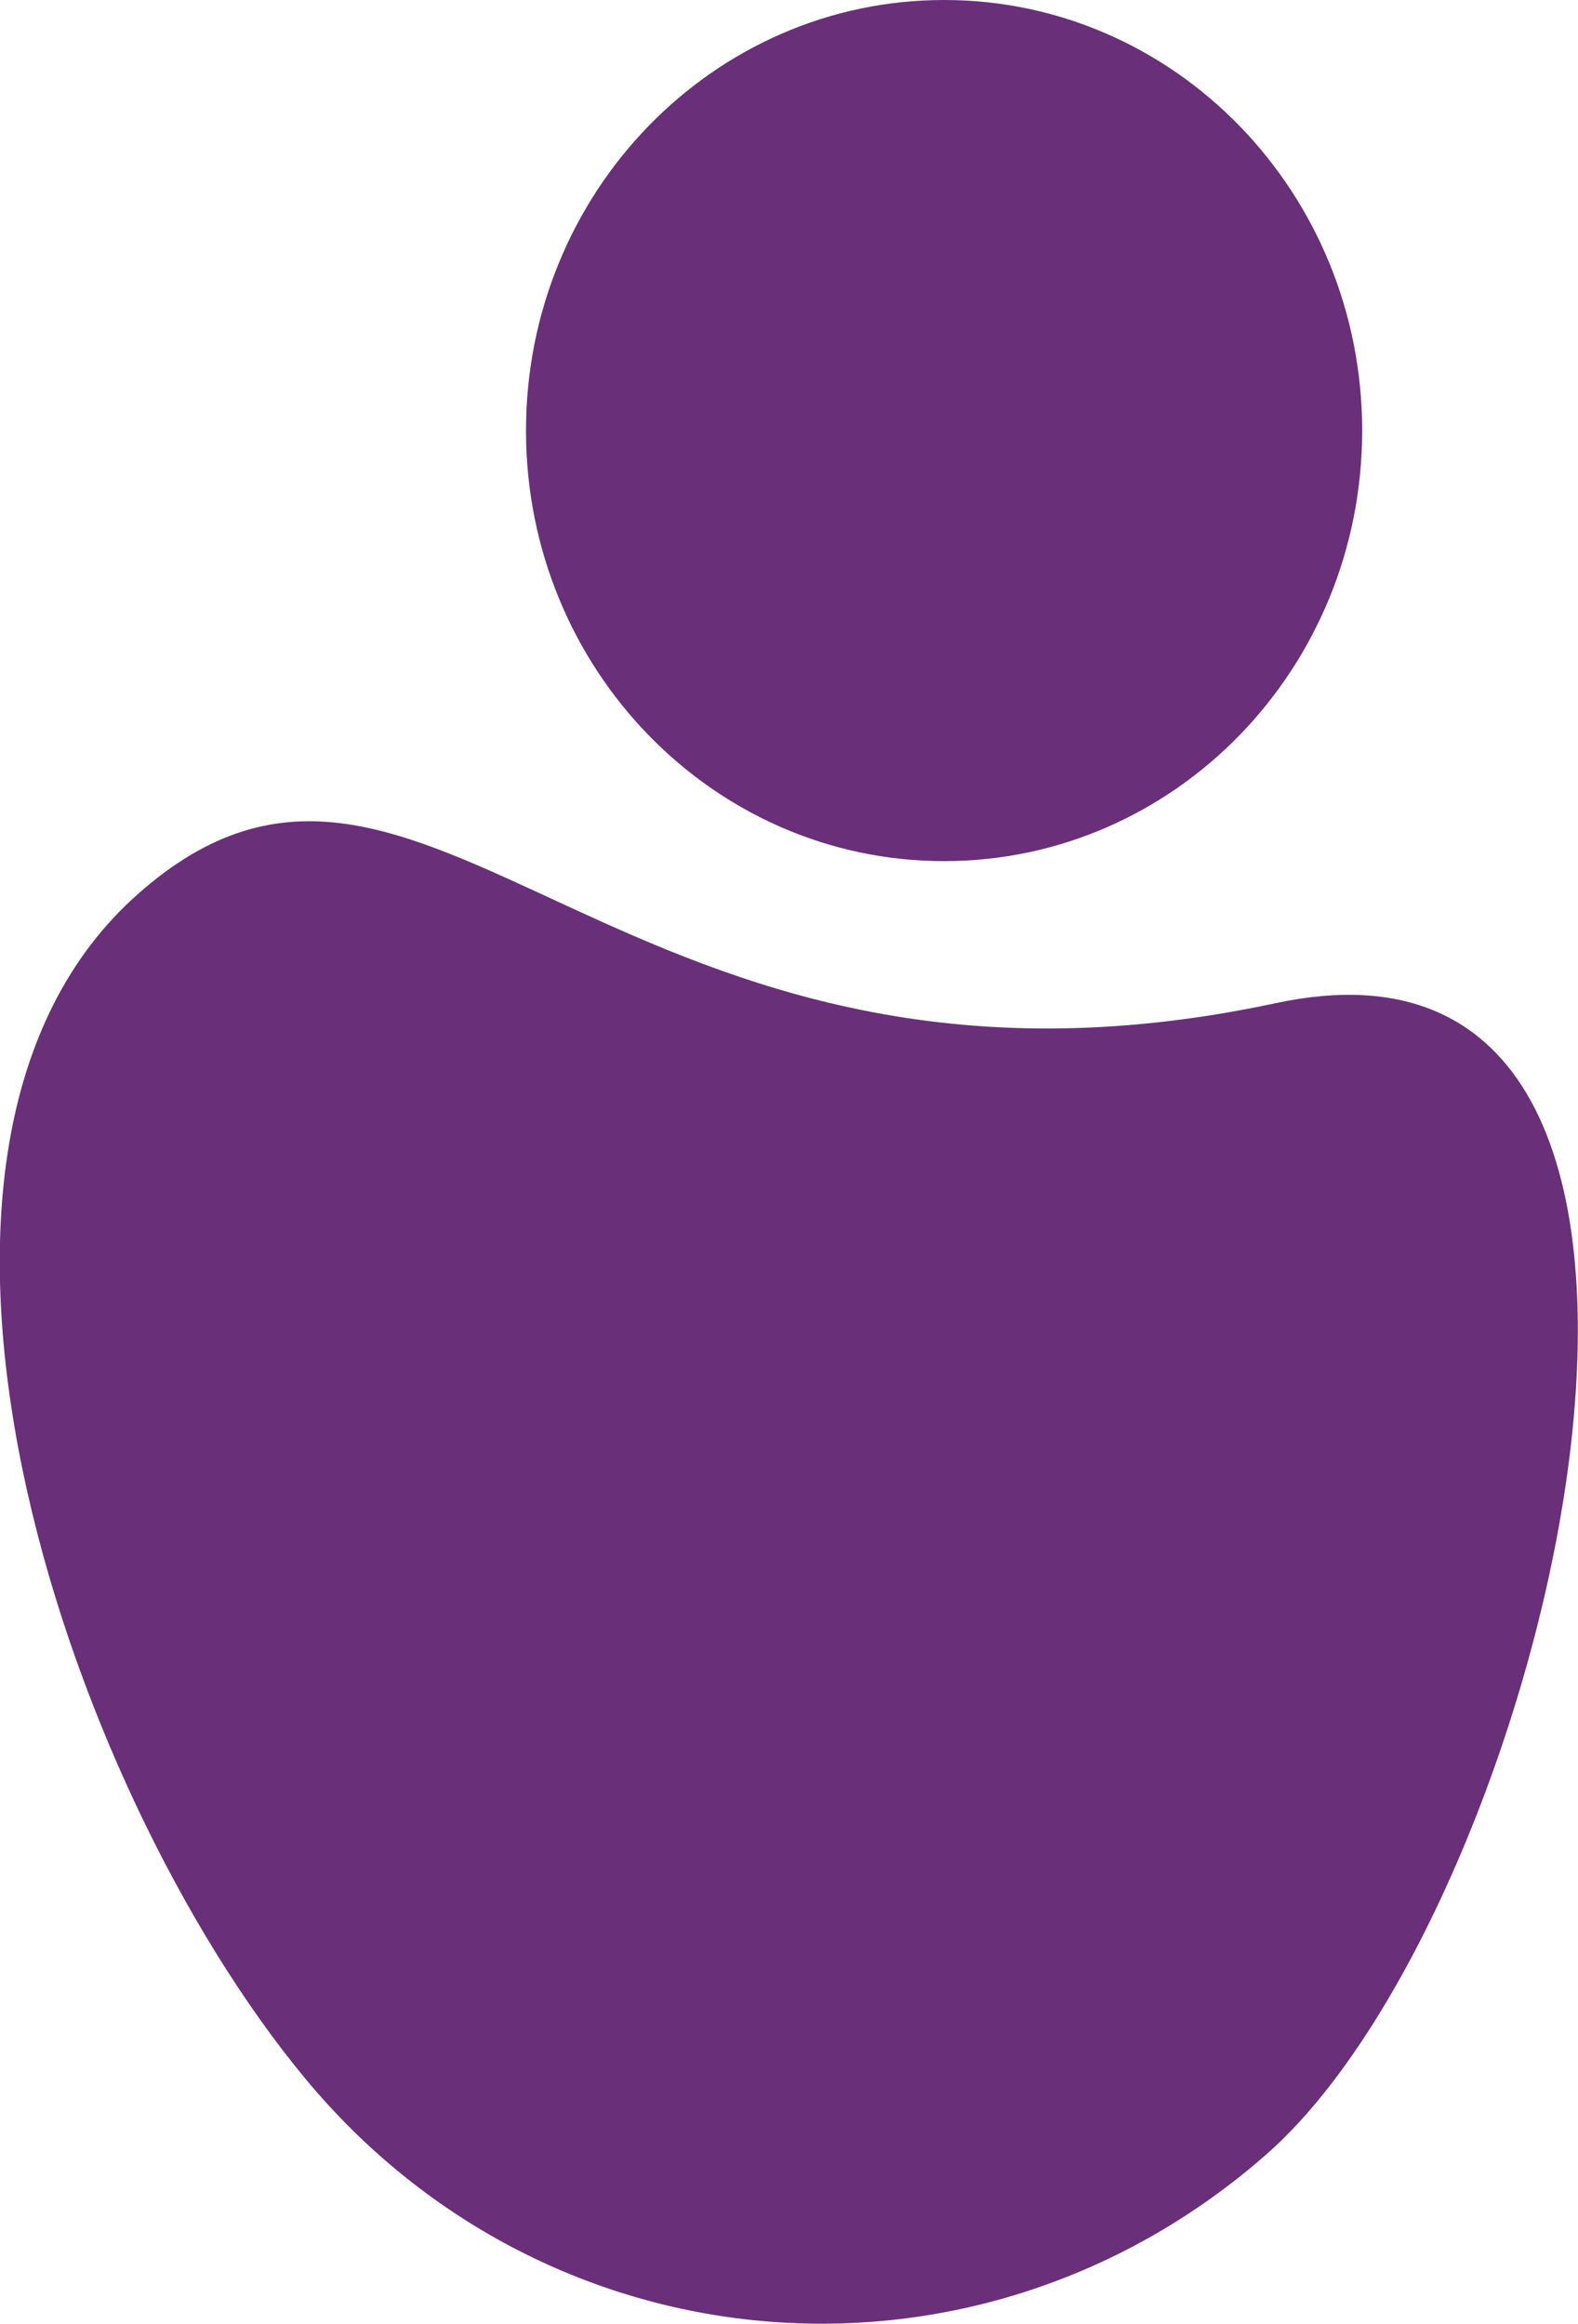<svg width="36" height="53" viewBox="0 0 36 53" fill="none" xmlns="http://www.w3.org/2000/svg">
<g clip-path="url(#clip0_165_641)">
<path d="M3.162 20.378C9.693 14.613 14.1 26.092 29.106 22.88C40.795 20.378 35.456 43.364 28.899 49.13C22.341 54.896 12.544 54.132 6.972 47.418C1.4 40.704 -3.395 26.145 3.162 20.378Z" fill="#6A2F79"/>
<path d="M21.538 19.641C26.805 19.641 31.076 15.245 31.076 9.821C31.076 4.397 26.805 0 21.538 0C16.27 0 12 4.397 12 9.821C12 15.245 16.27 19.641 21.538 19.641Z" fill="#6A2F79"/>
</g>
<defs>
<clipPath id="clip0_165_641">
<rect width="36" height="53" fill="white"/>
</clipPath>
</defs>
</svg>
